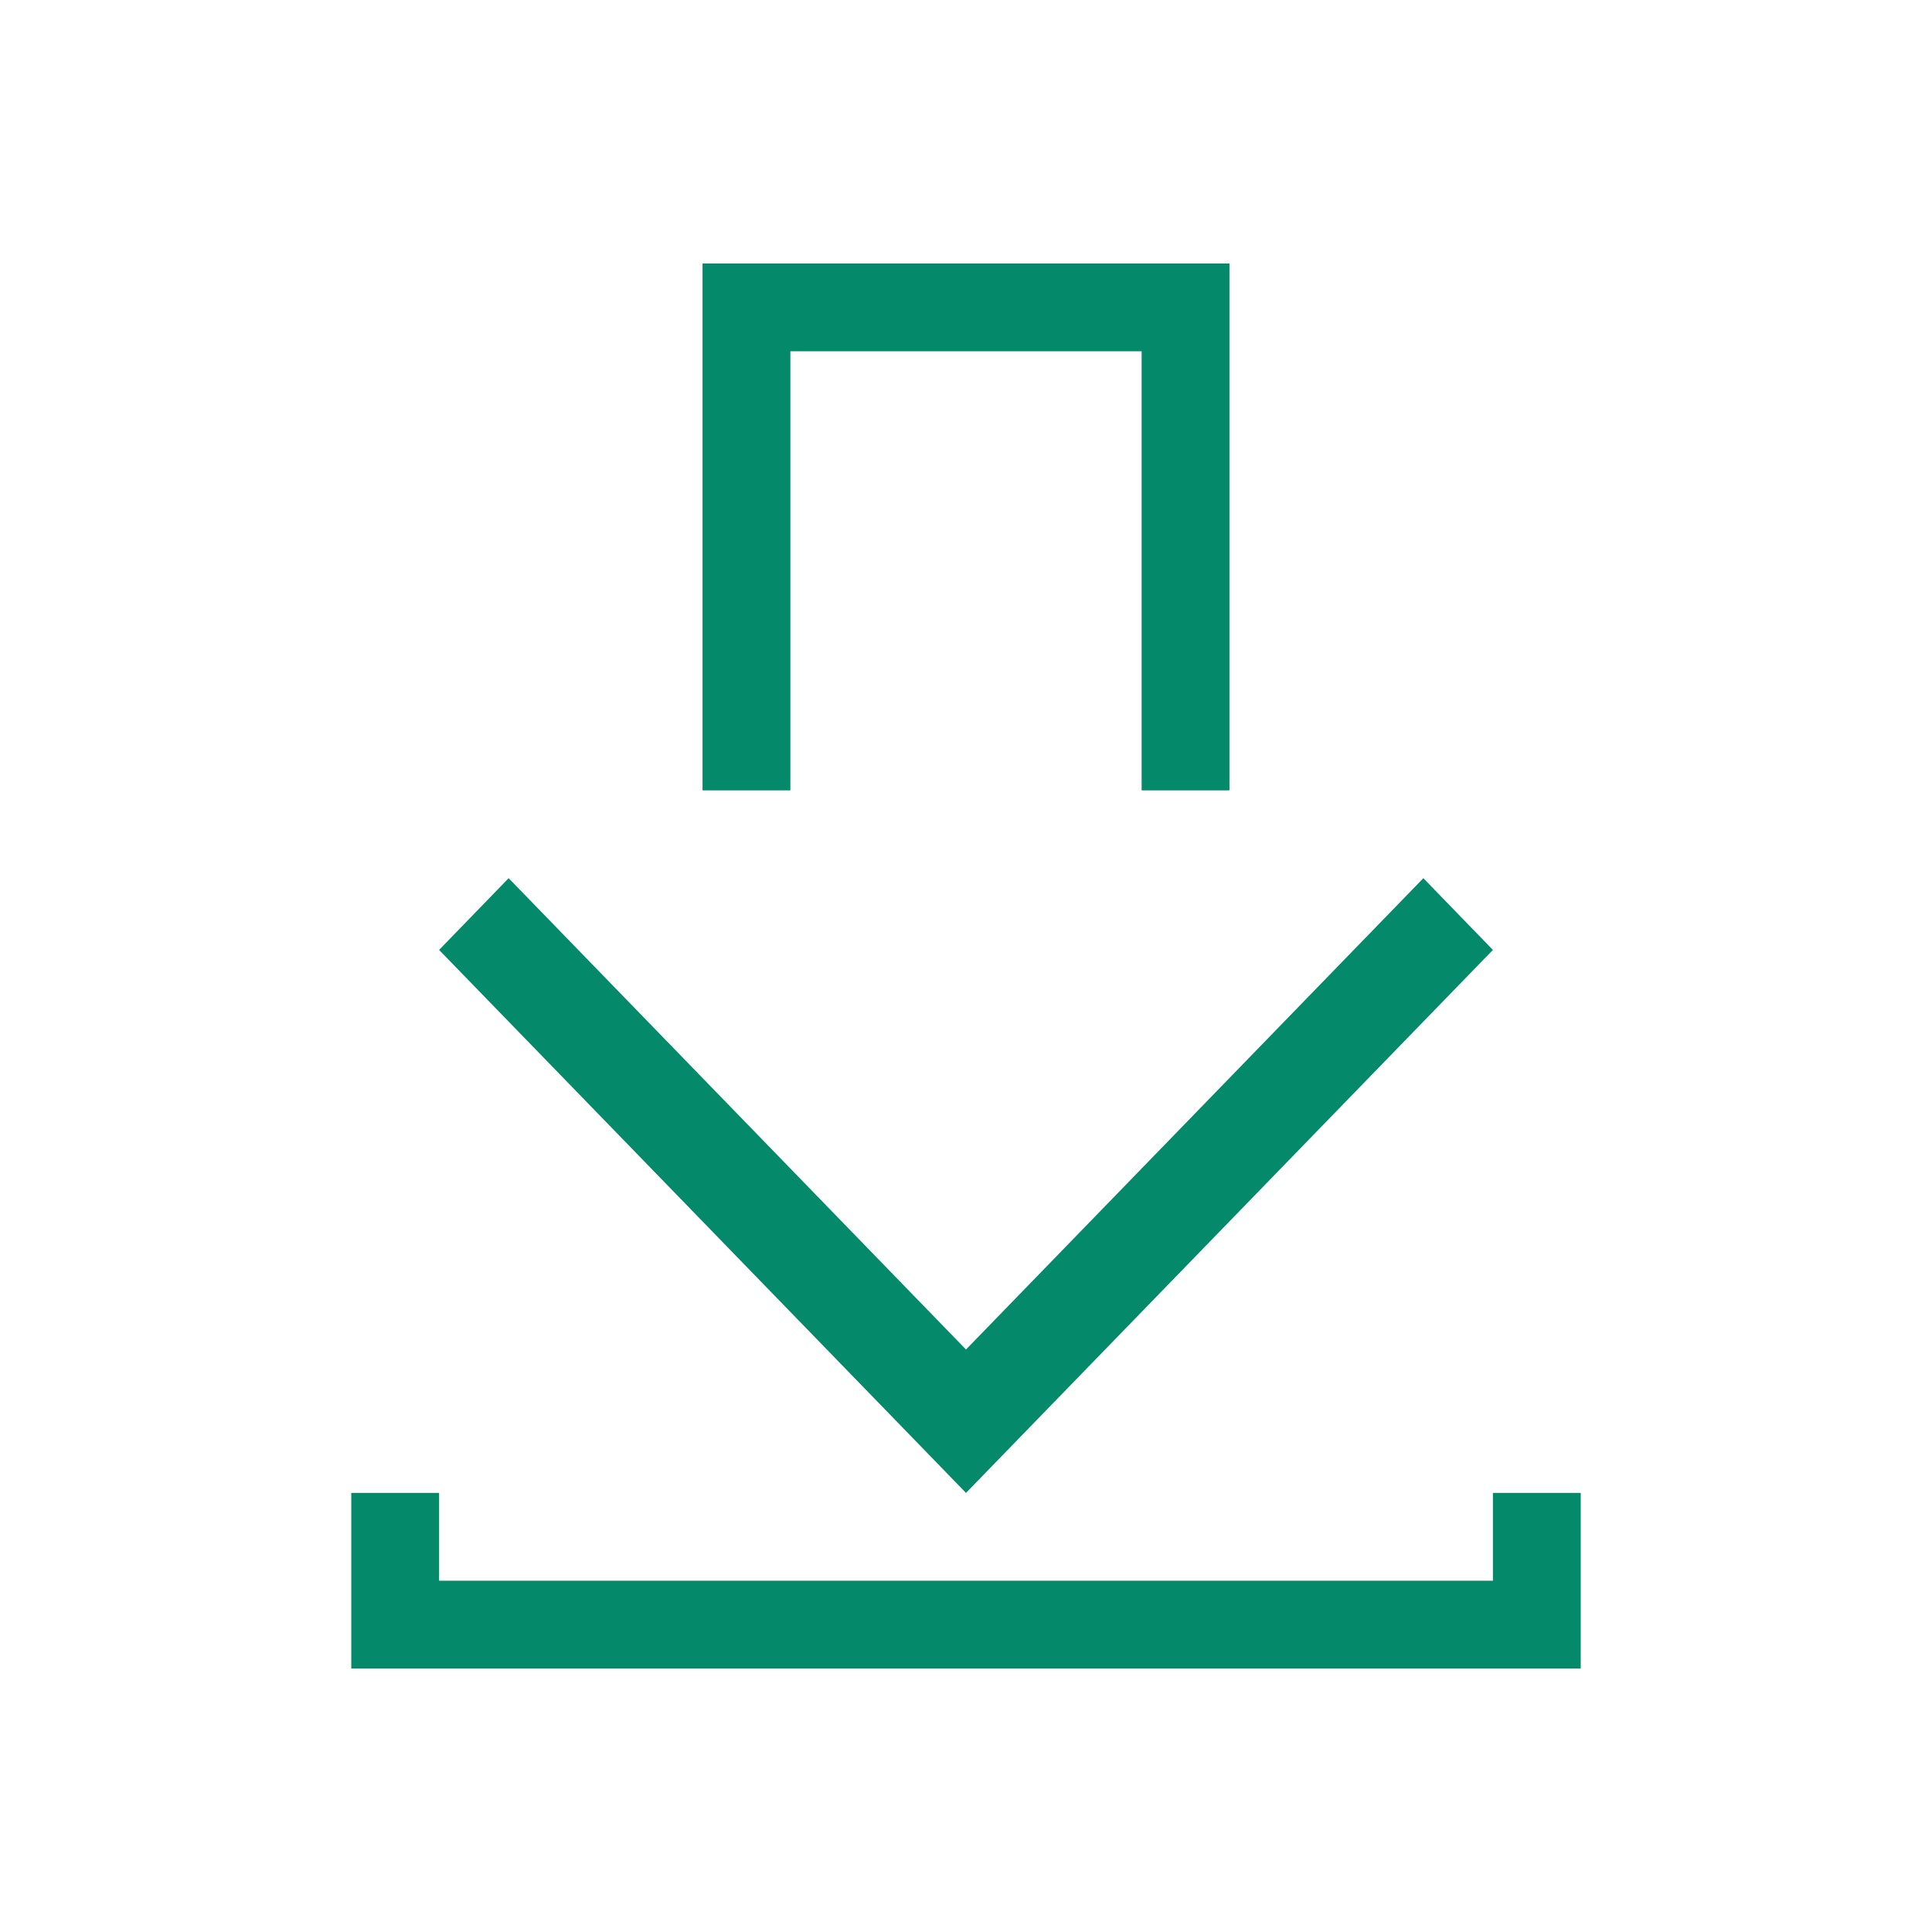 <?xml version="1.0" encoding="UTF-8" standalone="no"?>

<!-- Created with Inkscape (http://www.inkscape.org/) -->
<svg width="22" version="1.1" xmlns="http://www.w3.org/2000/svg" height="22" xmlns:inkscape="http://www.inkscape.org/namespaces/inkscape">
 <defs id="defs3871"/>
 <g inkscape:label="Capa 1" inkscape:groupmode="layer" id="layer1" transform="matrix(1 0 0 1 -326 -534.362)">
  <g inkscape:label="Capa 1" style="fill:#04896a" id="g4153" transform="matrix(1 0 0 1 326 -496)">
   <path inkscape:connector-curvature="0" id="rect4161" d="m 4,17 0,2 1,0 12,0 1,0 0,-2 -1,0 0,1 -12,0 0,-1 -1,0 z" transform="matrix(1 0 0 1 0 1030.362)"/>
   <path inkscape:connector-curvature="0" id="rect4167" d="M 8,3 8,9 9,9 9,4 13,4 13,9 14,9 14,3 13,3 9,3 8,3 Z" transform="matrix(1 0 0 1 0 1030.362)"/>
   <path inkscape:connector-curvature="0" style="shape-rendering:auto;color-interpolation-filters:linearRGB;image-rendering:auto;text-rendering:auto;color:#000000;fill-rule:evenodd;color-rendering:auto;color-interpolation:sRGB" id="path4178" d="M 5.792,1040.362 5,1041.179 l 6,6.183 6,-6.183 -0.792,-0.817 L 11,1045.729 5.792,1040.362 Z"/>
  </g>
  <rect width="0" x="287.742" y="526.702" height="11" style="fill:#04896a" id="rect4035"/>
 </g>
</svg>
